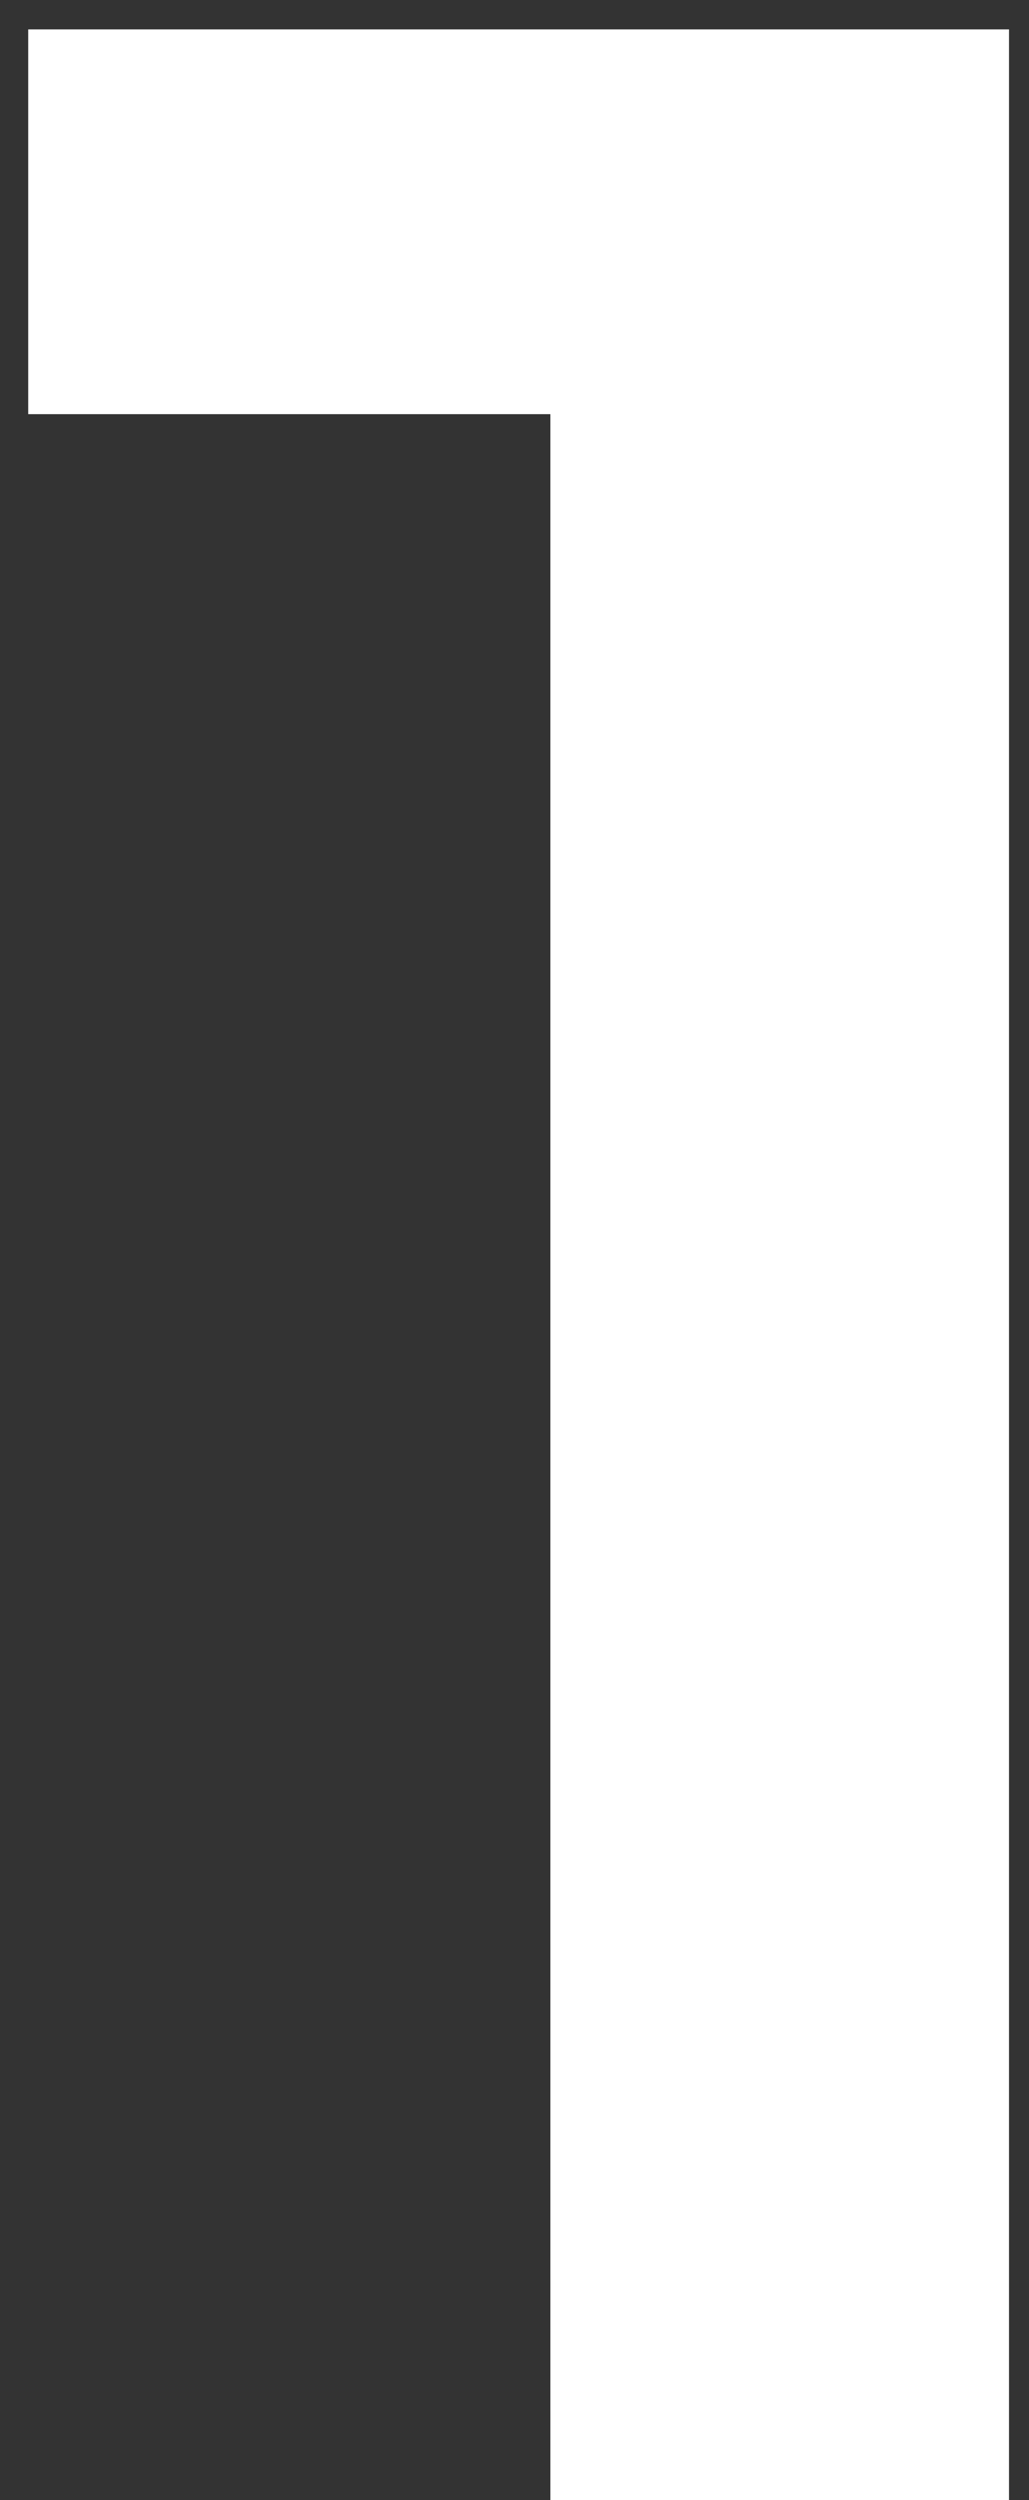 <svg xmlns="http://www.w3.org/2000/svg" width="7" height="17" viewBox="0 0 7 17" fill="none"><rect x="0" y="0" width="7" height="17" fill="#333333" stroke="none"/><path d="M3.744 17V1.4L5.112 2.816H0.192V0.2H6.864V17H3.744Z" fill="white"></path></svg>